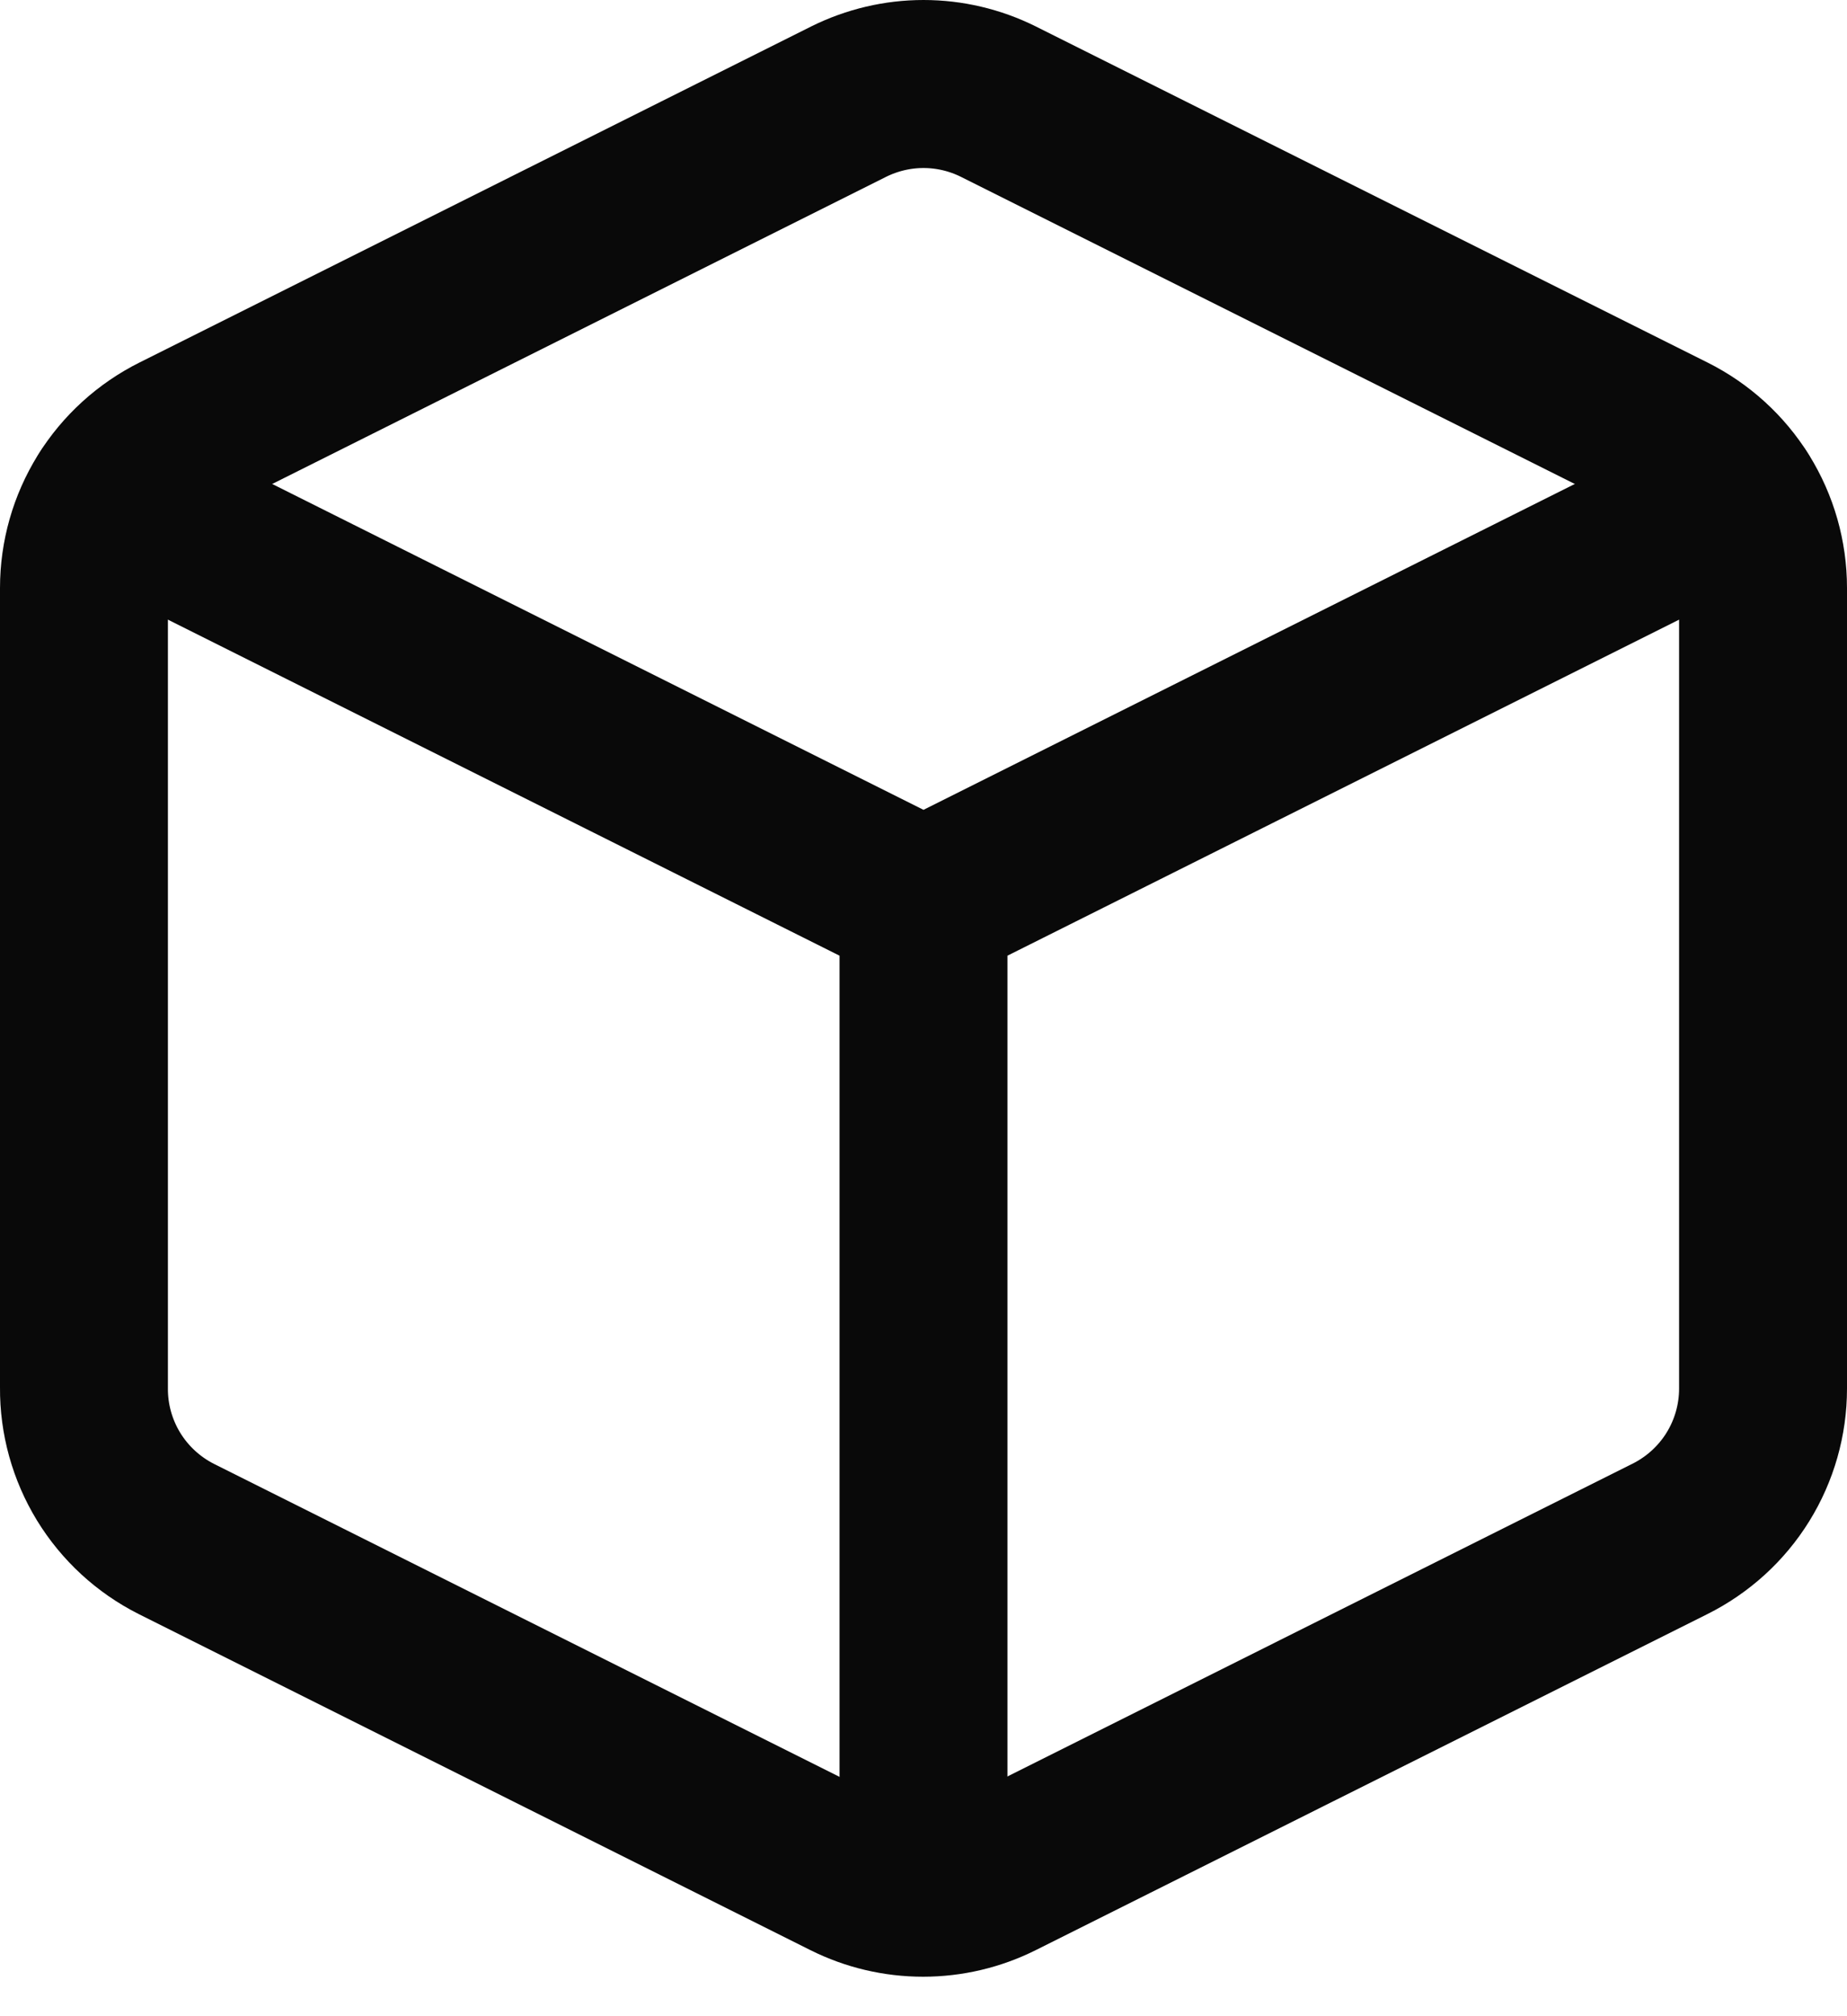 <svg width="22" height="24" viewBox="0 0 22 24" fill="none" xmlns="http://www.w3.org/2000/svg">
<path fill-rule="evenodd" clip-rule="evenodd" d="M11.89 1.209L19.89 5.209C20.223 5.375 20.504 5.63 20.7 5.946C20.896 6.262 21 6.627 21 6.999V16.529C21 16.901 20.896 17.266 20.7 17.582C20.504 17.898 20.223 18.153 19.89 18.319L11.89 22.319C11.612 22.458 11.306 22.53 10.995 22.53C10.684 22.53 10.378 22.458 10.1 22.319L2.1 18.319C1.767 18.151 1.488 17.894 1.293 17.576C1.099 17.258 0.997 16.892 1 16.519V6.999C1 6.627 1.104 6.262 1.3 5.946C1.496 5.63 1.777 5.375 2.11 5.209L10.11 1.209C10.387 1.072 10.691 1 11 1C11.309 1 11.614 1.072 11.89 1.209Z" stroke="#090909" stroke-width="2" stroke-linecap="round" stroke-linejoin="round"/>
<path d="M1.32 5.918L11 10.758M11 10.758L20.68 5.918M11 10.758V22.518" stroke="#090909" stroke-width="2" stroke-linecap="round" stroke-linejoin="round"/>
</svg>
